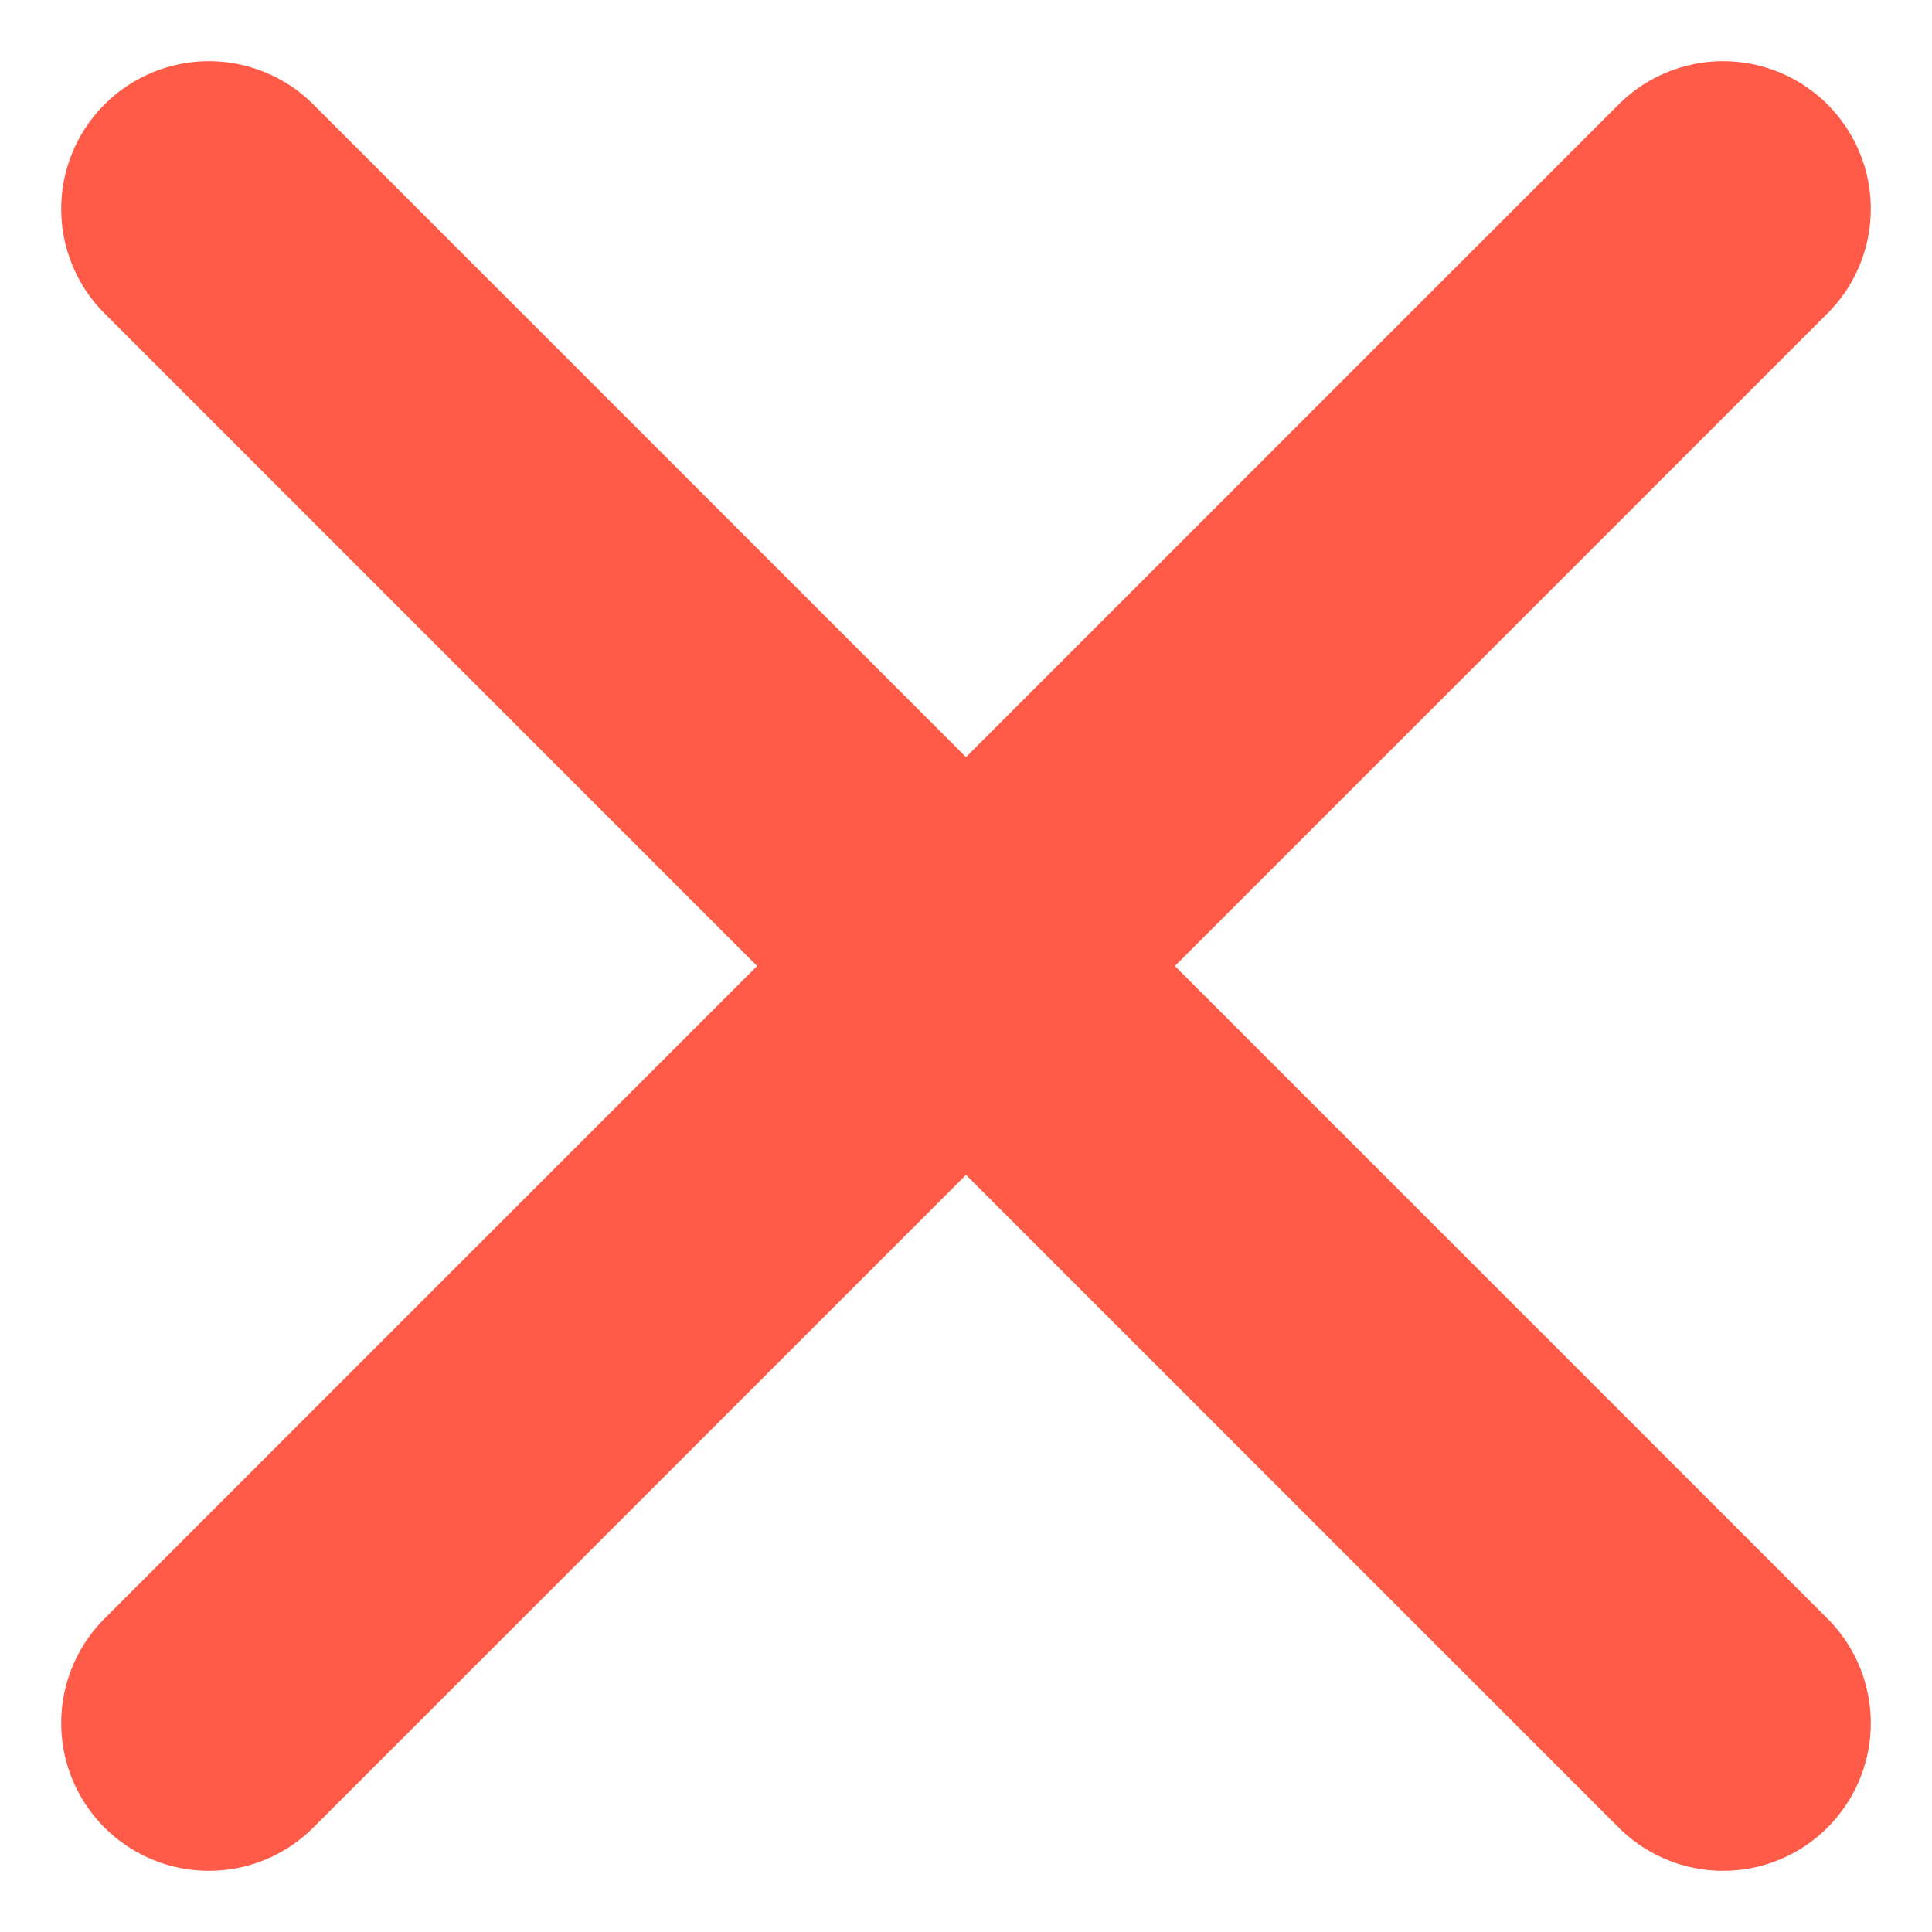 <svg xmlns="http://www.w3.org/2000/svg" width="52.314" height="52.314" viewBox="0 0 52.314 52.314">
  <defs>
    <style>
      .cls-1 {
        fill: none;
        stroke: #ff5b48;
        stroke-linecap: round;
        stroke-linejoin: round;
        stroke-width: 8px;
      }
    </style>
  </defs>
  <g id="x" transform="translate(5.657 5.657)">
    <line id="Line_1" data-name="Line 1" class="cls-1" x1="41" y2="41"/>
    <line id="Line_2" data-name="Line 2" class="cls-1" x2="41" y2="41"/>
  </g>
</svg>
